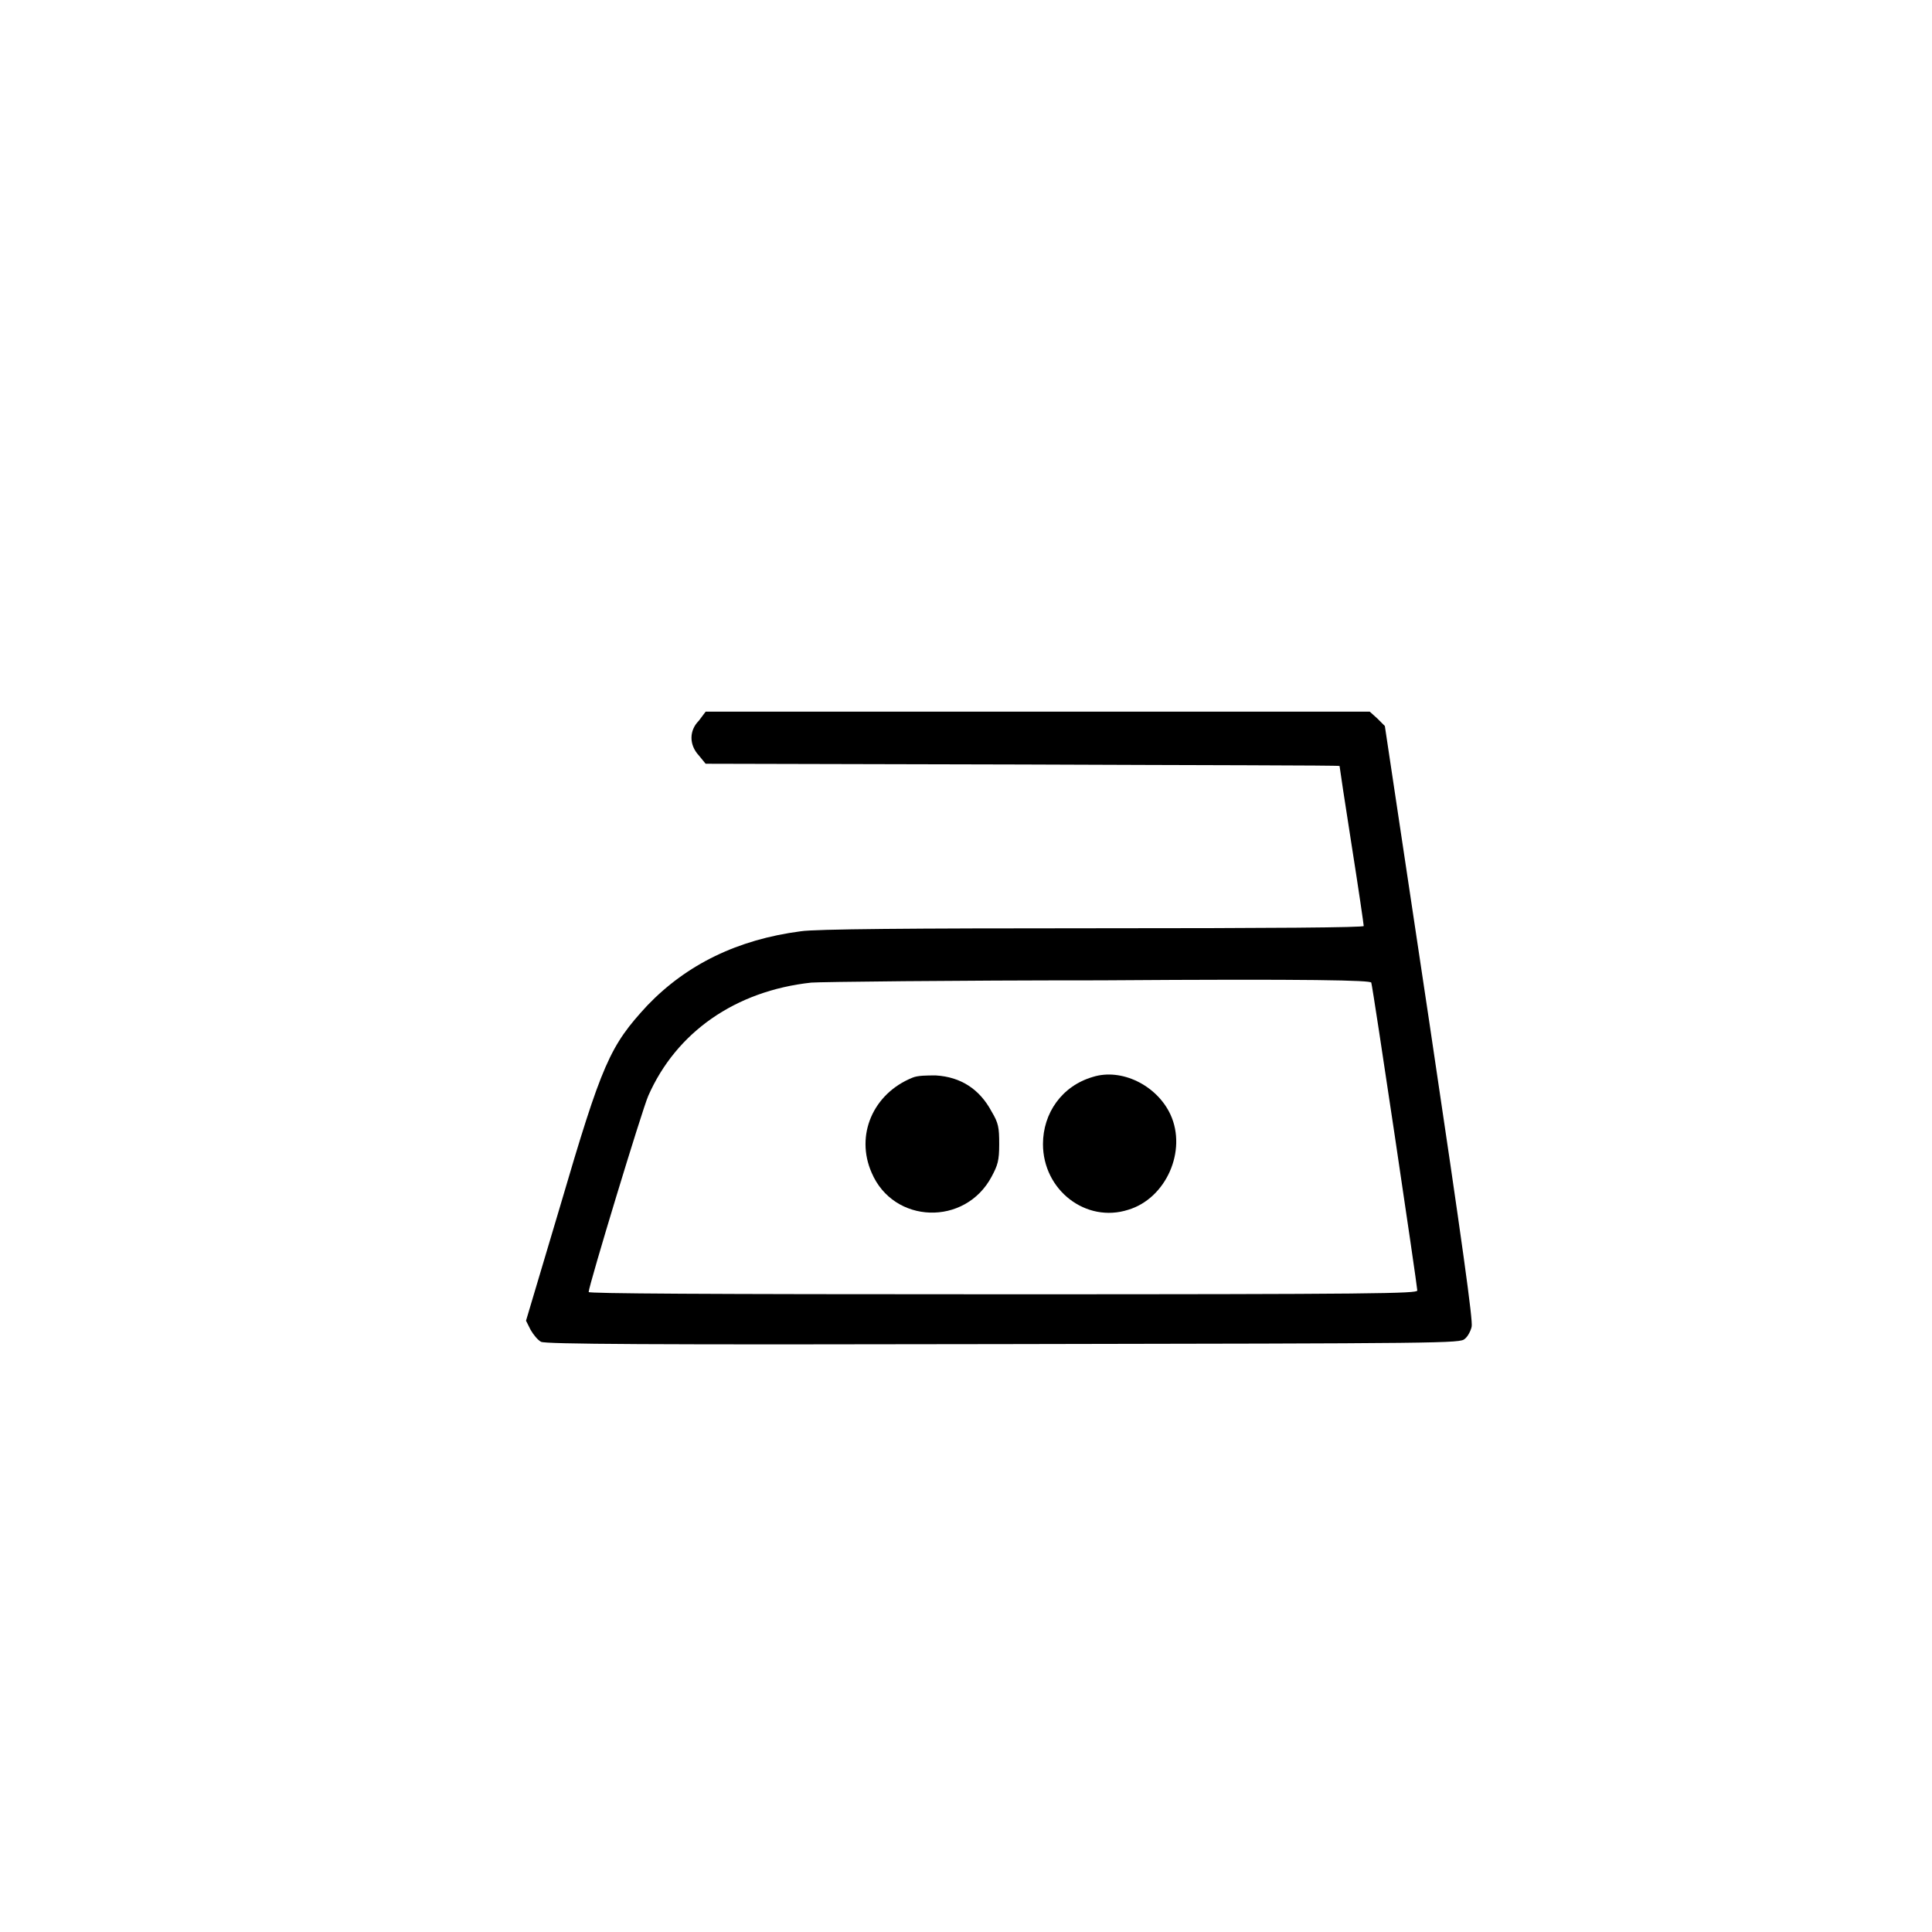 <?xml version="1.0" encoding="utf-8"?>
<!-- Generator: Adobe Illustrator 24.3.0, SVG Export Plug-In . SVG Version: 6.00 Build 0)  -->
<svg version="1.1" id="Layer_1" xmlns="http://www.w3.org/2000/svg" xmlns:xlink="http://www.w3.org/1999/xlink" x="0px" y="0px"
	 viewBox="0 0 256 256" style="enable-background:new 0 0 256 256;" xml:space="preserve">
<g>
	<g>
		<g>
			<path d="M92.6,95.5c-1.3,1.3-1.3,3.2,0,4.6l0.9,1.1l42,0.1c23.1,0.1,42,0.1,42,0.2c0,0.1,0.7,4.8,1.6,10.5
				c0.9,5.7,1.6,10.5,1.6,10.7s-11.9,0.3-35.9,0.3c-24.2,0-36.8,0.1-38.7,0.4c-8.4,1.1-15.1,4.4-20.3,9.8c-5,5.4-6,7.6-11.6,26.7
				l-4.5,15.1l0.6,1.2c0.4,0.7,1,1.4,1.4,1.6c0.7,0.3,13.5,0.4,61.3,0.3c58.9-0.1,60.5-0.1,61.1-0.7c0.4-0.3,0.8-1.1,0.9-1.6
				c0.2-0.7-1.2-10.8-5.6-40.3l-5.9-39.3l-1-1l-1-0.9h-44h-44L92.6,95.5z M181.7,130.2c0.2,0.5,6.1,40.2,6.1,40.8
				c0,0.4-5.4,0.5-54.9,0.5c-40.4,0-54.9-0.1-54.9-0.3c0-0.8,7.1-24.2,7.9-26c3.7-8.4,11.5-13.9,21.6-15c1.3-0.1,18.6-0.3,38.4-0.3
				C174.2,129.7,181.6,129.9,181.7,130.2z"/>
			<path d="M120.9,142.8c-5.2,2.1-7.6,7.6-5.4,12.6c2.9,6.8,12.4,7.1,15.9,0.5c0.8-1.5,1-2.1,1-4.3s-0.1-2.8-1-4.3
				c-1.6-3-4.1-4.6-7.4-4.8C122.8,142.5,121.6,142.5,120.9,142.8z"/>
			<path d="M144.8,142.7c-4.1,1.2-6.6,4.8-6.6,8.9c0,6.1,5.7,10.5,11.3,8.7c5-1.5,7.8-7.8,5.6-12.6
				C153.3,143.8,148.6,141.5,144.8,142.7z"/>
		</g>
	</g>
</g>
</svg>
